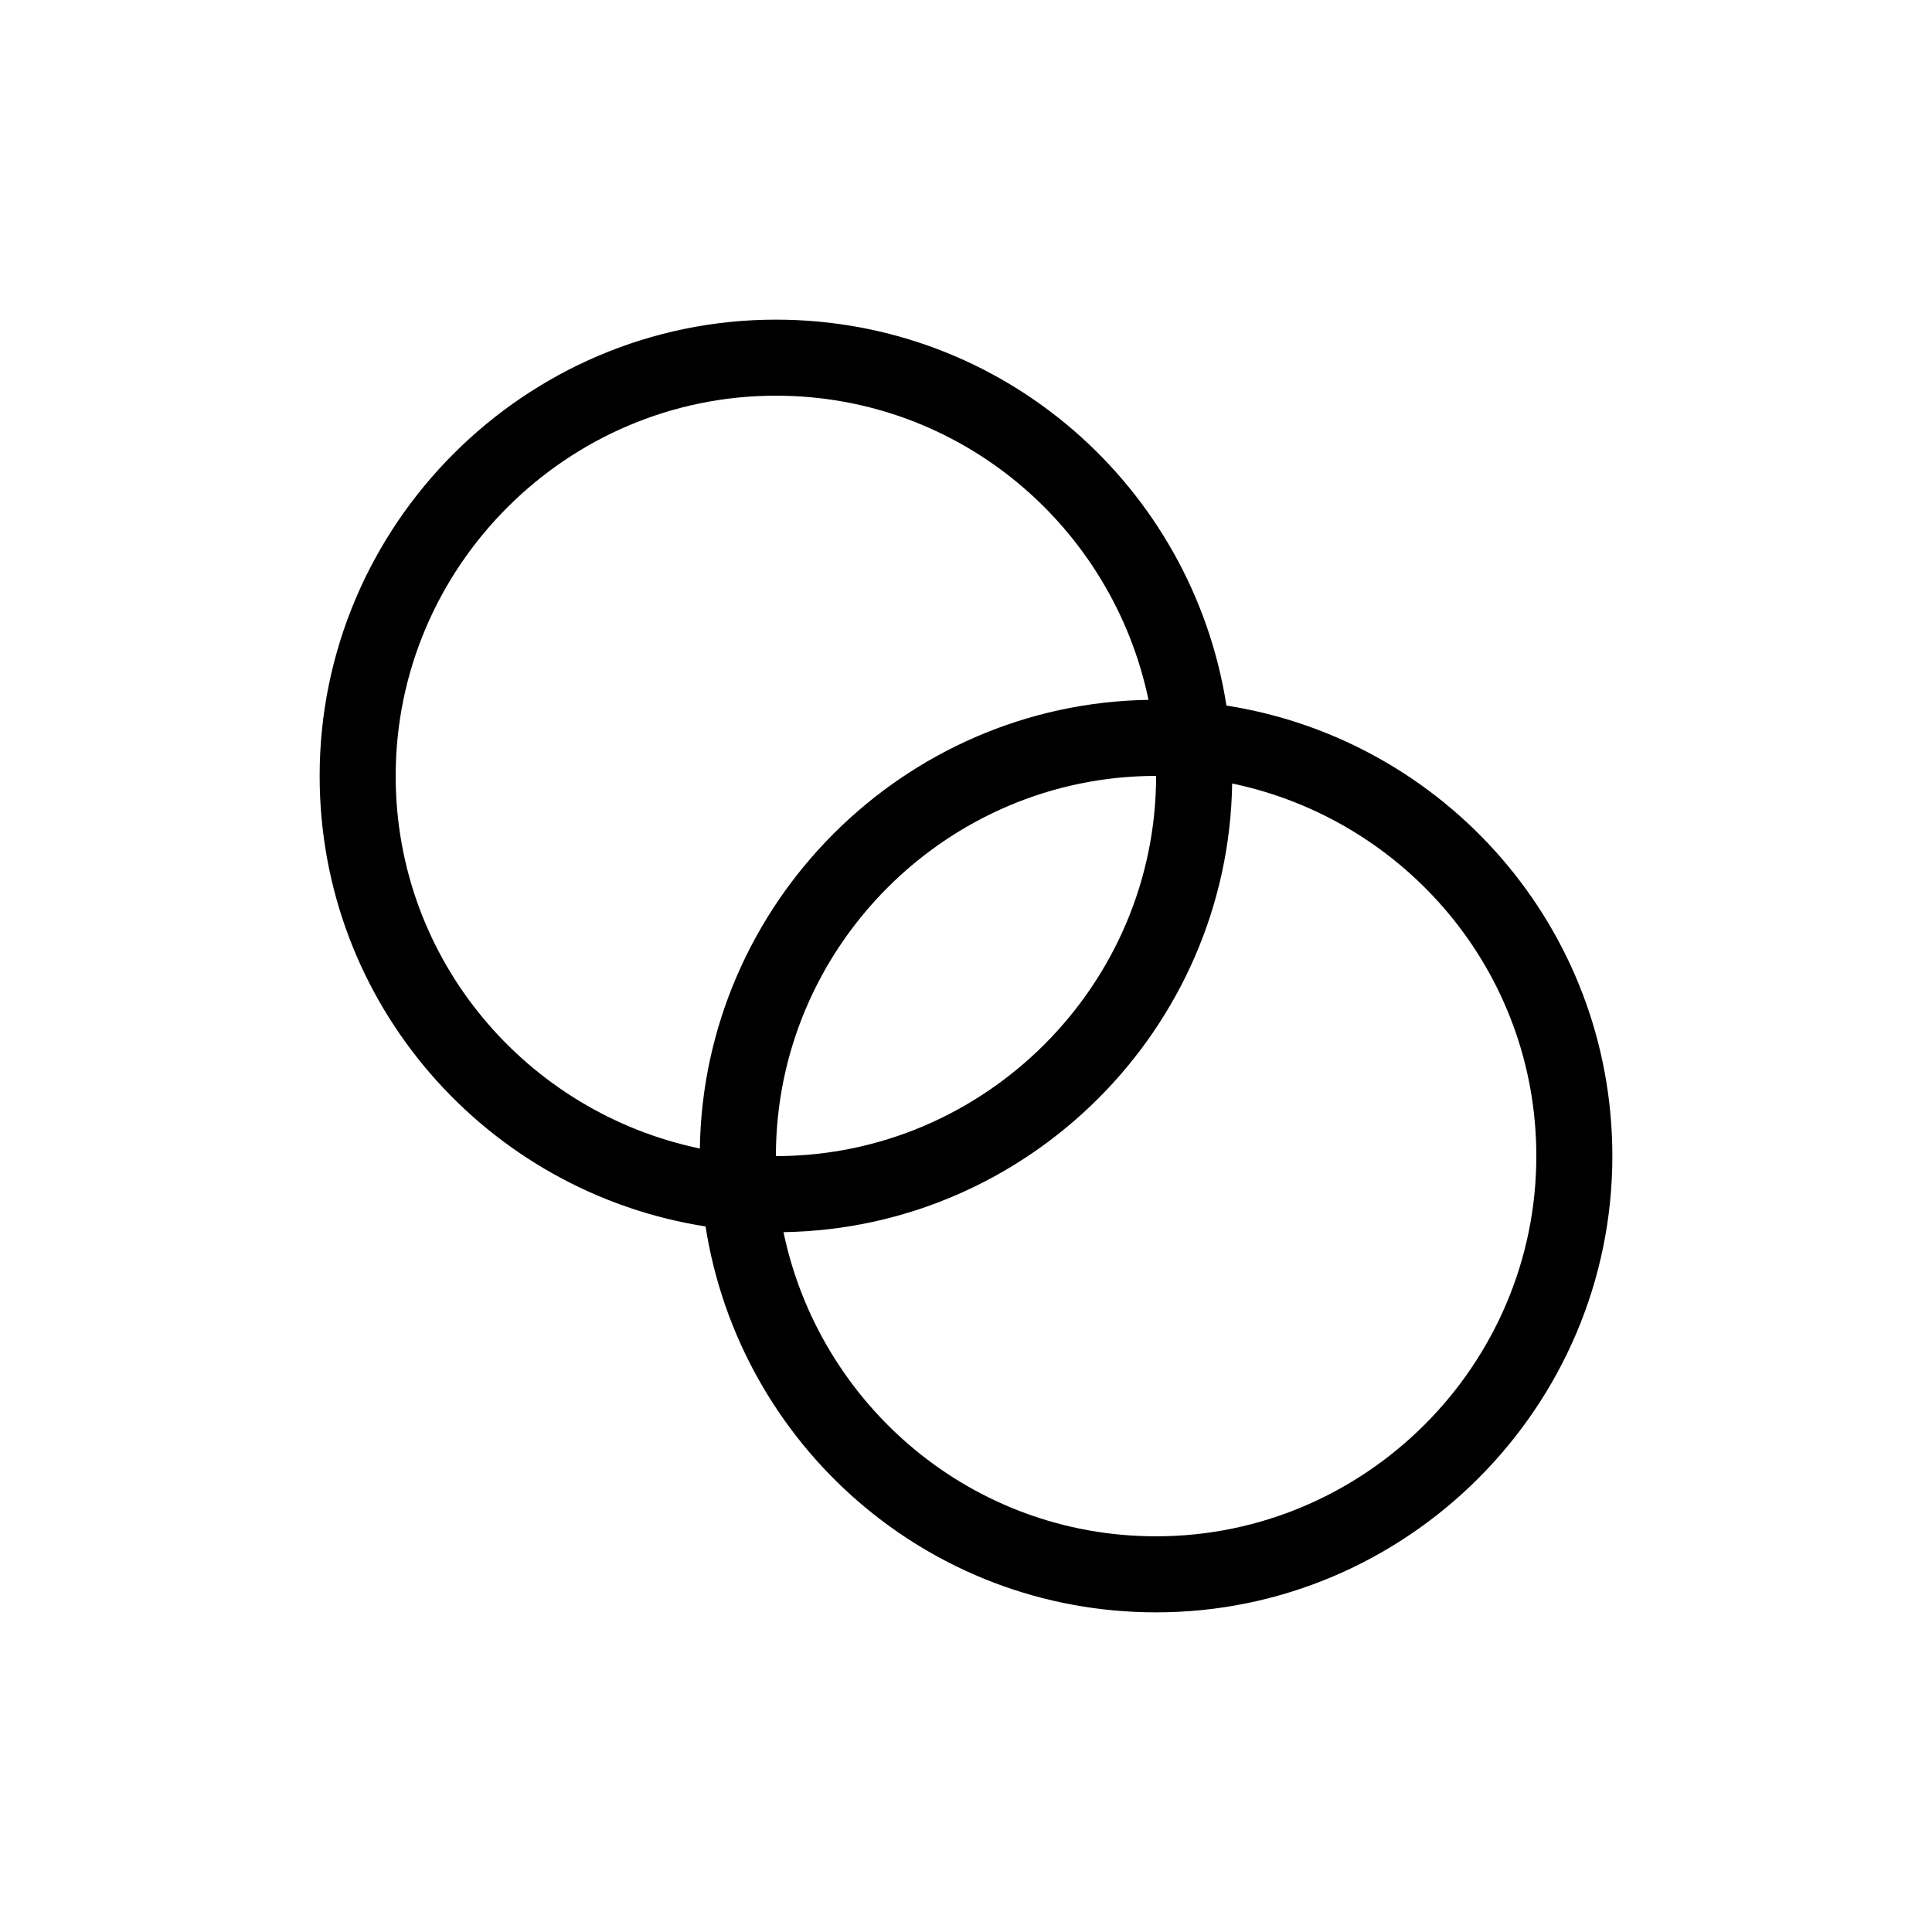 <?xml version="1.0" encoding="UTF-8"?>
<!-- Uploaded to: ICON Repo, www.svgrepo.com, Generator: ICON Repo Mixer Tools -->
<svg fill="#000000" width="800px" height="800px" version="1.1" viewBox="144 144 512 512" xmlns="http://www.w3.org/2000/svg">
 <path d="m469.02 330.98c-9.066-57.938-58.945-102.27-119.4-102.27-66.504 0-120.91 54.41-120.91 120.91 0 60.457 44.336 110.34 102.27 119.4 9.07 57.938 58.945 102.27 119.4 102.27 66.504 0 120.91-54.41 120.91-120.91 0-60.457-44.336-110.33-102.27-119.4zm-220.16 18.641c0-55.418 45.344-100.76 100.76-100.76 48.871 0 89.176 34.762 98.746 80.609-64.992 1.008-117.89 53.906-118.9 118.9-45.848-9.57-80.609-49.875-80.609-98.746zm201.52 0c0 55.418-45.344 100.76-100.76 100.76 0-55.418 45.344-100.76 100.76-100.76zm0 201.52c-48.871 0-89.176-34.762-98.746-80.609 64.992-1.008 117.89-53.906 118.9-118.9 45.848 9.574 80.609 49.879 80.609 98.746 0 55.418-45.344 100.76-100.76 100.76z"/>
</svg>